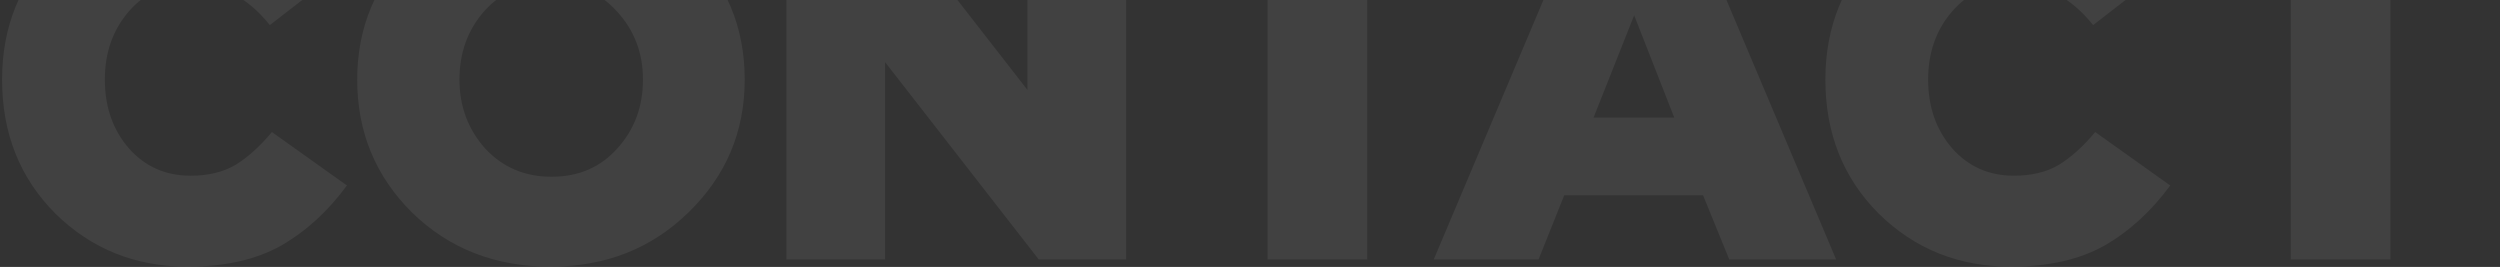 <?xml version="1.0" encoding="UTF-8"?> <svg xmlns="http://www.w3.org/2000/svg" width="1002" height="107" viewBox="0 0 1002 107" fill="none"><rect x="0" y="0" width="1002" height="107" fill="#333333" stroke="none"/> <path d="M75.194 106.884C54.319 106.884 36.672 99.811 22.252 85.666C7.969 71.383 0.828 53.461 0.828 31.9C0.828 10.751 8.038 -7.034 22.458 -21.454C37.015 -35.874 55.143 -43.084 76.842 -43.084C102.523 -43.084 122.711 -32.921 137.406 -12.596L108.154 10.064C99.227 -1.06 88.653 -6.622 76.43 -6.622C66.405 -6.622 58.165 -2.914 51.71 4.502C45.255 11.918 42.028 21.051 42.028 31.9C42.028 42.887 45.255 52.088 51.71 59.504C58.165 66.783 66.405 70.422 76.43 70.422C83.434 70.422 89.408 68.98 94.352 66.096C99.296 63.075 104.171 58.68 108.978 52.912L139.054 74.336C131.501 84.636 122.711 92.67 112.686 98.438C102.661 104.069 90.163 106.884 75.194 106.884ZM276.031 85.048C261.199 99.605 242.728 106.884 220.617 106.884C198.506 106.884 180.035 99.674 165.203 85.254C150.508 70.697 143.161 52.912 143.161 31.9C143.161 11.025 150.577 -6.691 165.409 -21.248C180.378 -35.805 198.918 -43.084 221.029 -43.084C243.14 -43.084 261.542 -35.805 276.237 -21.248C291.069 -6.828 298.485 10.888 298.485 31.9C298.485 52.775 291 70.491 276.031 85.048ZM221.029 70.834C231.878 70.834 240.668 67.057 247.397 59.504C254.264 51.951 257.697 42.749 257.697 31.9C257.697 21.188 254.195 12.055 247.191 4.502C240.187 -3.189 231.329 -7.034 220.617 -7.034C209.905 -7.034 201.116 -3.257 194.249 4.296C187.52 11.849 184.155 21.051 184.155 31.9C184.155 42.612 187.588 51.813 194.455 59.504C201.459 67.057 210.317 70.834 221.029 70.834ZM315.182 104V-40.2H352.468L411.796 36.02V-40.2H451.348V104H416.328L354.734 24.896V104H315.182ZM508.031 104V-5.18H464.771V-40.2H591.255V-5.18H547.995V104H508.031ZM574.633 104L636.021 -41.23H674.543L735.931 104H693.083L682.577 78.25H626.957L616.657 104H574.633ZM638.699 47.144H671.041L654.973 6.15L638.699 47.144ZM805.971 106.884C785.096 106.884 767.449 99.811 753.029 85.666C738.746 71.383 731.605 53.461 731.605 31.9C731.605 10.751 738.815 -7.034 753.235 -21.454C767.792 -35.874 785.92 -43.084 807.619 -43.084C833.3 -43.084 853.488 -32.921 868.183 -12.596L838.931 10.064C830.004 -1.06 819.43 -6.622 807.207 -6.622C797.182 -6.622 788.942 -2.914 782.487 4.502C776.032 11.918 772.805 21.051 772.805 31.9C772.805 42.887 776.032 52.088 782.487 59.504C788.942 66.783 797.182 70.422 807.207 70.422C814.211 70.422 820.185 68.98 825.129 66.096C830.073 63.075 834.948 58.68 839.755 52.912L869.831 74.336C862.278 84.636 853.488 92.67 843.463 98.438C833.438 104.069 820.94 106.884 805.971 106.884ZM918.132 104V-5.18H874.872V-40.2H1001.36V-5.18H958.096V104H918.132Z" fill="white" fill-opacity="0.07"></path> </svg> 